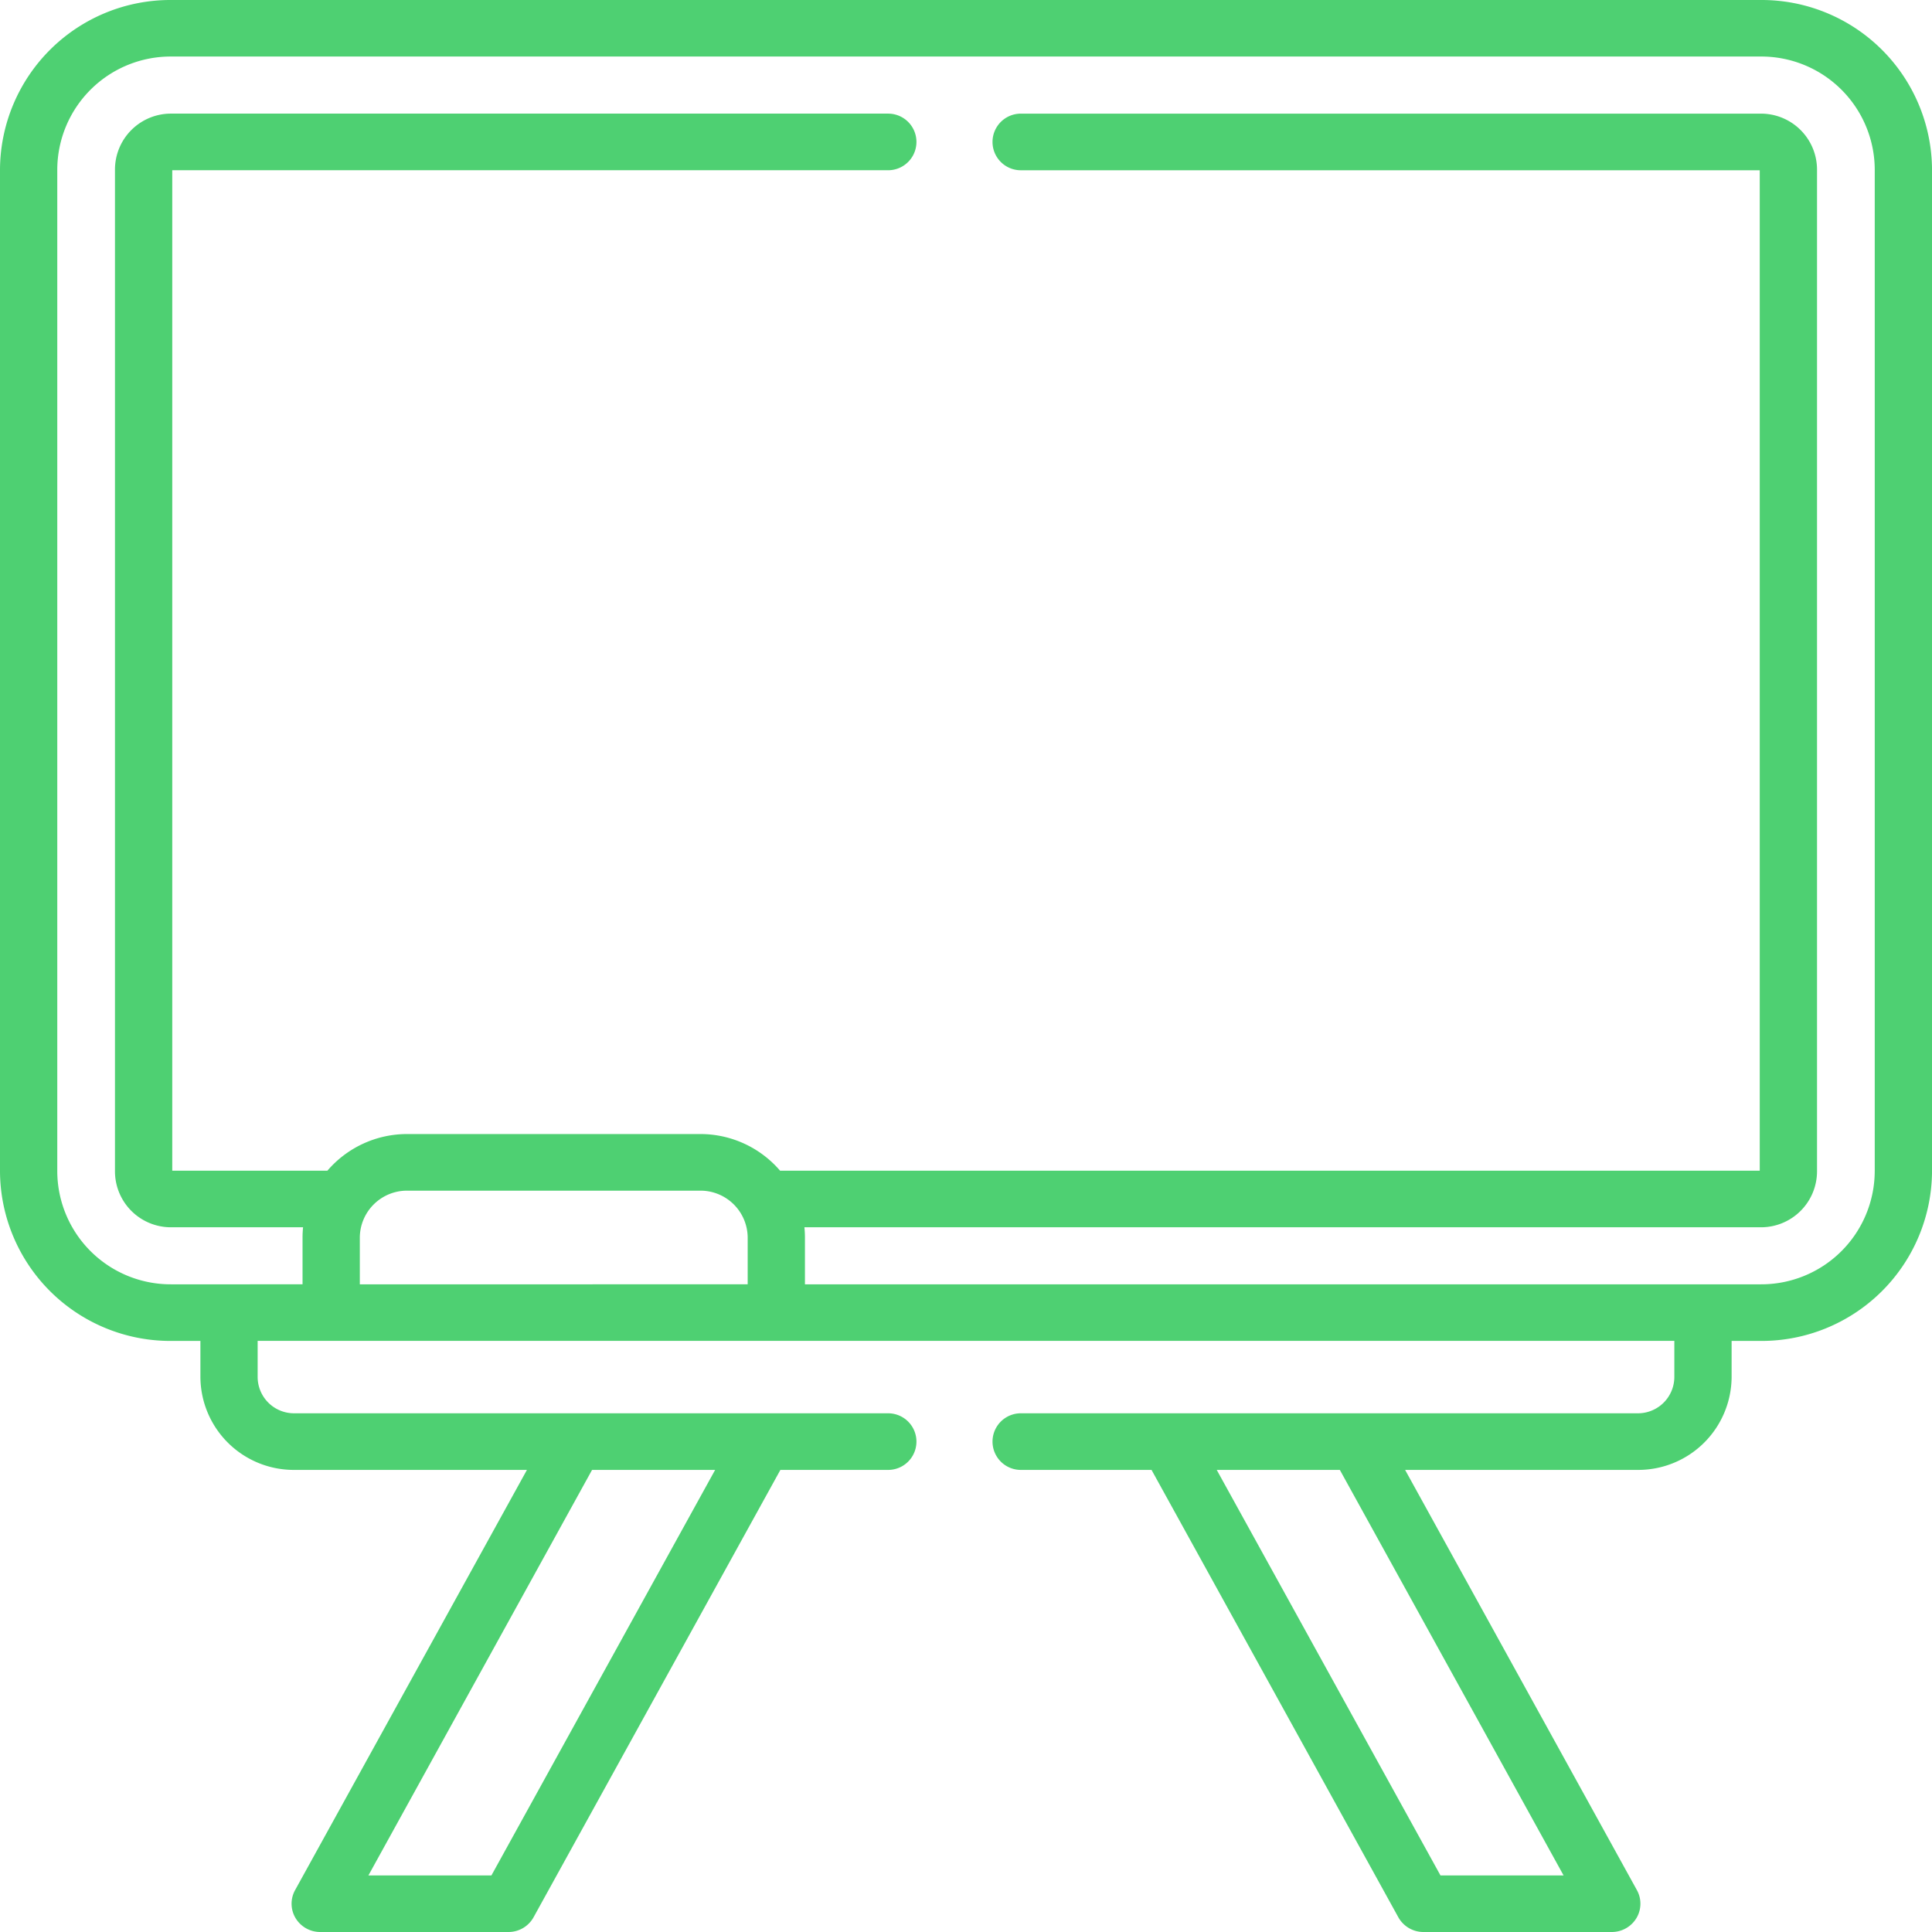 <svg xmlns="http://www.w3.org/2000/svg" width="96" height="96" viewBox="0 0 96 96"><defs><style>.a{fill:#4ed072;}</style></defs><g transform="translate(-2.981)"><g transform="translate(2.981)"><path class="a" d="M90.468,0H11.489A8.468,8.468,0,0,0,2.981,8.409V58.221a8.468,8.468,0,0,0,8.508,8.409h1.45v1.8A4.641,4.641,0,0,0,17.6,73.039H29.164L17.643,93.921a1.392,1.392,0,0,0,.026,1.391A1.426,1.426,0,0,0,18.892,96h9.353a1.425,1.425,0,0,0,1.249-.733L41.758,73.039h5.354a1.406,1.406,0,1,0,0-2.813H17.6a1.809,1.809,0,0,1-1.817-1.8v-1.8H86.178v1.8a1.809,1.809,0,0,1-1.817,1.8H53.705a1.406,1.406,0,1,0,0,2.813H60.2L72.463,95.267A1.425,1.425,0,0,0,73.712,96H83.07a1.426,1.426,0,0,0,1.223-.688,1.393,1.393,0,0,0,.026-1.391L72.8,73.039H84.361a4.641,4.641,0,0,0,4.663-4.609v-1.8h1.445a8.471,8.471,0,0,0,8.513-8.409V8.409A8.471,8.471,0,0,0,90.468,0ZM38.516,73.039,27.4,93.188H21.288L32.4,73.039ZM80.674,93.188H74.557L63.44,73.039h6.117ZM20.86,63.817V61.493a2.346,2.346,0,0,1,2.357-2.33H37.776a2.346,2.346,0,0,1,2.357,2.33v2.324Zm75.275-5.6a5.638,5.638,0,0,1-5.667,5.6H42.978V61.493a5.088,5.088,0,0,0-.026-.51H90.468a2.784,2.784,0,0,0,2.8-2.762V8.409a2.784,2.784,0,0,0-2.8-2.762H53.705a1.406,1.406,0,1,0,0,2.813H90.422V58.17H41.742a5.217,5.217,0,0,0-3.967-1.82H23.217a5.217,5.217,0,0,0-3.967,1.82H11.54V8.459H47.112a1.406,1.406,0,1,0,0-2.813H11.489A2.781,2.781,0,0,0,8.694,8.409V58.221a2.781,2.781,0,0,0,2.794,2.762H18.04c-.017.168-.026.338-.026.51v2.324H11.489a5.636,5.636,0,0,1-5.662-5.6V8.409a5.636,5.636,0,0,1,5.662-5.6h78.98a5.638,5.638,0,0,1,5.667,5.6V58.221Z" transform="translate(-2.981)"/></g></g></svg>